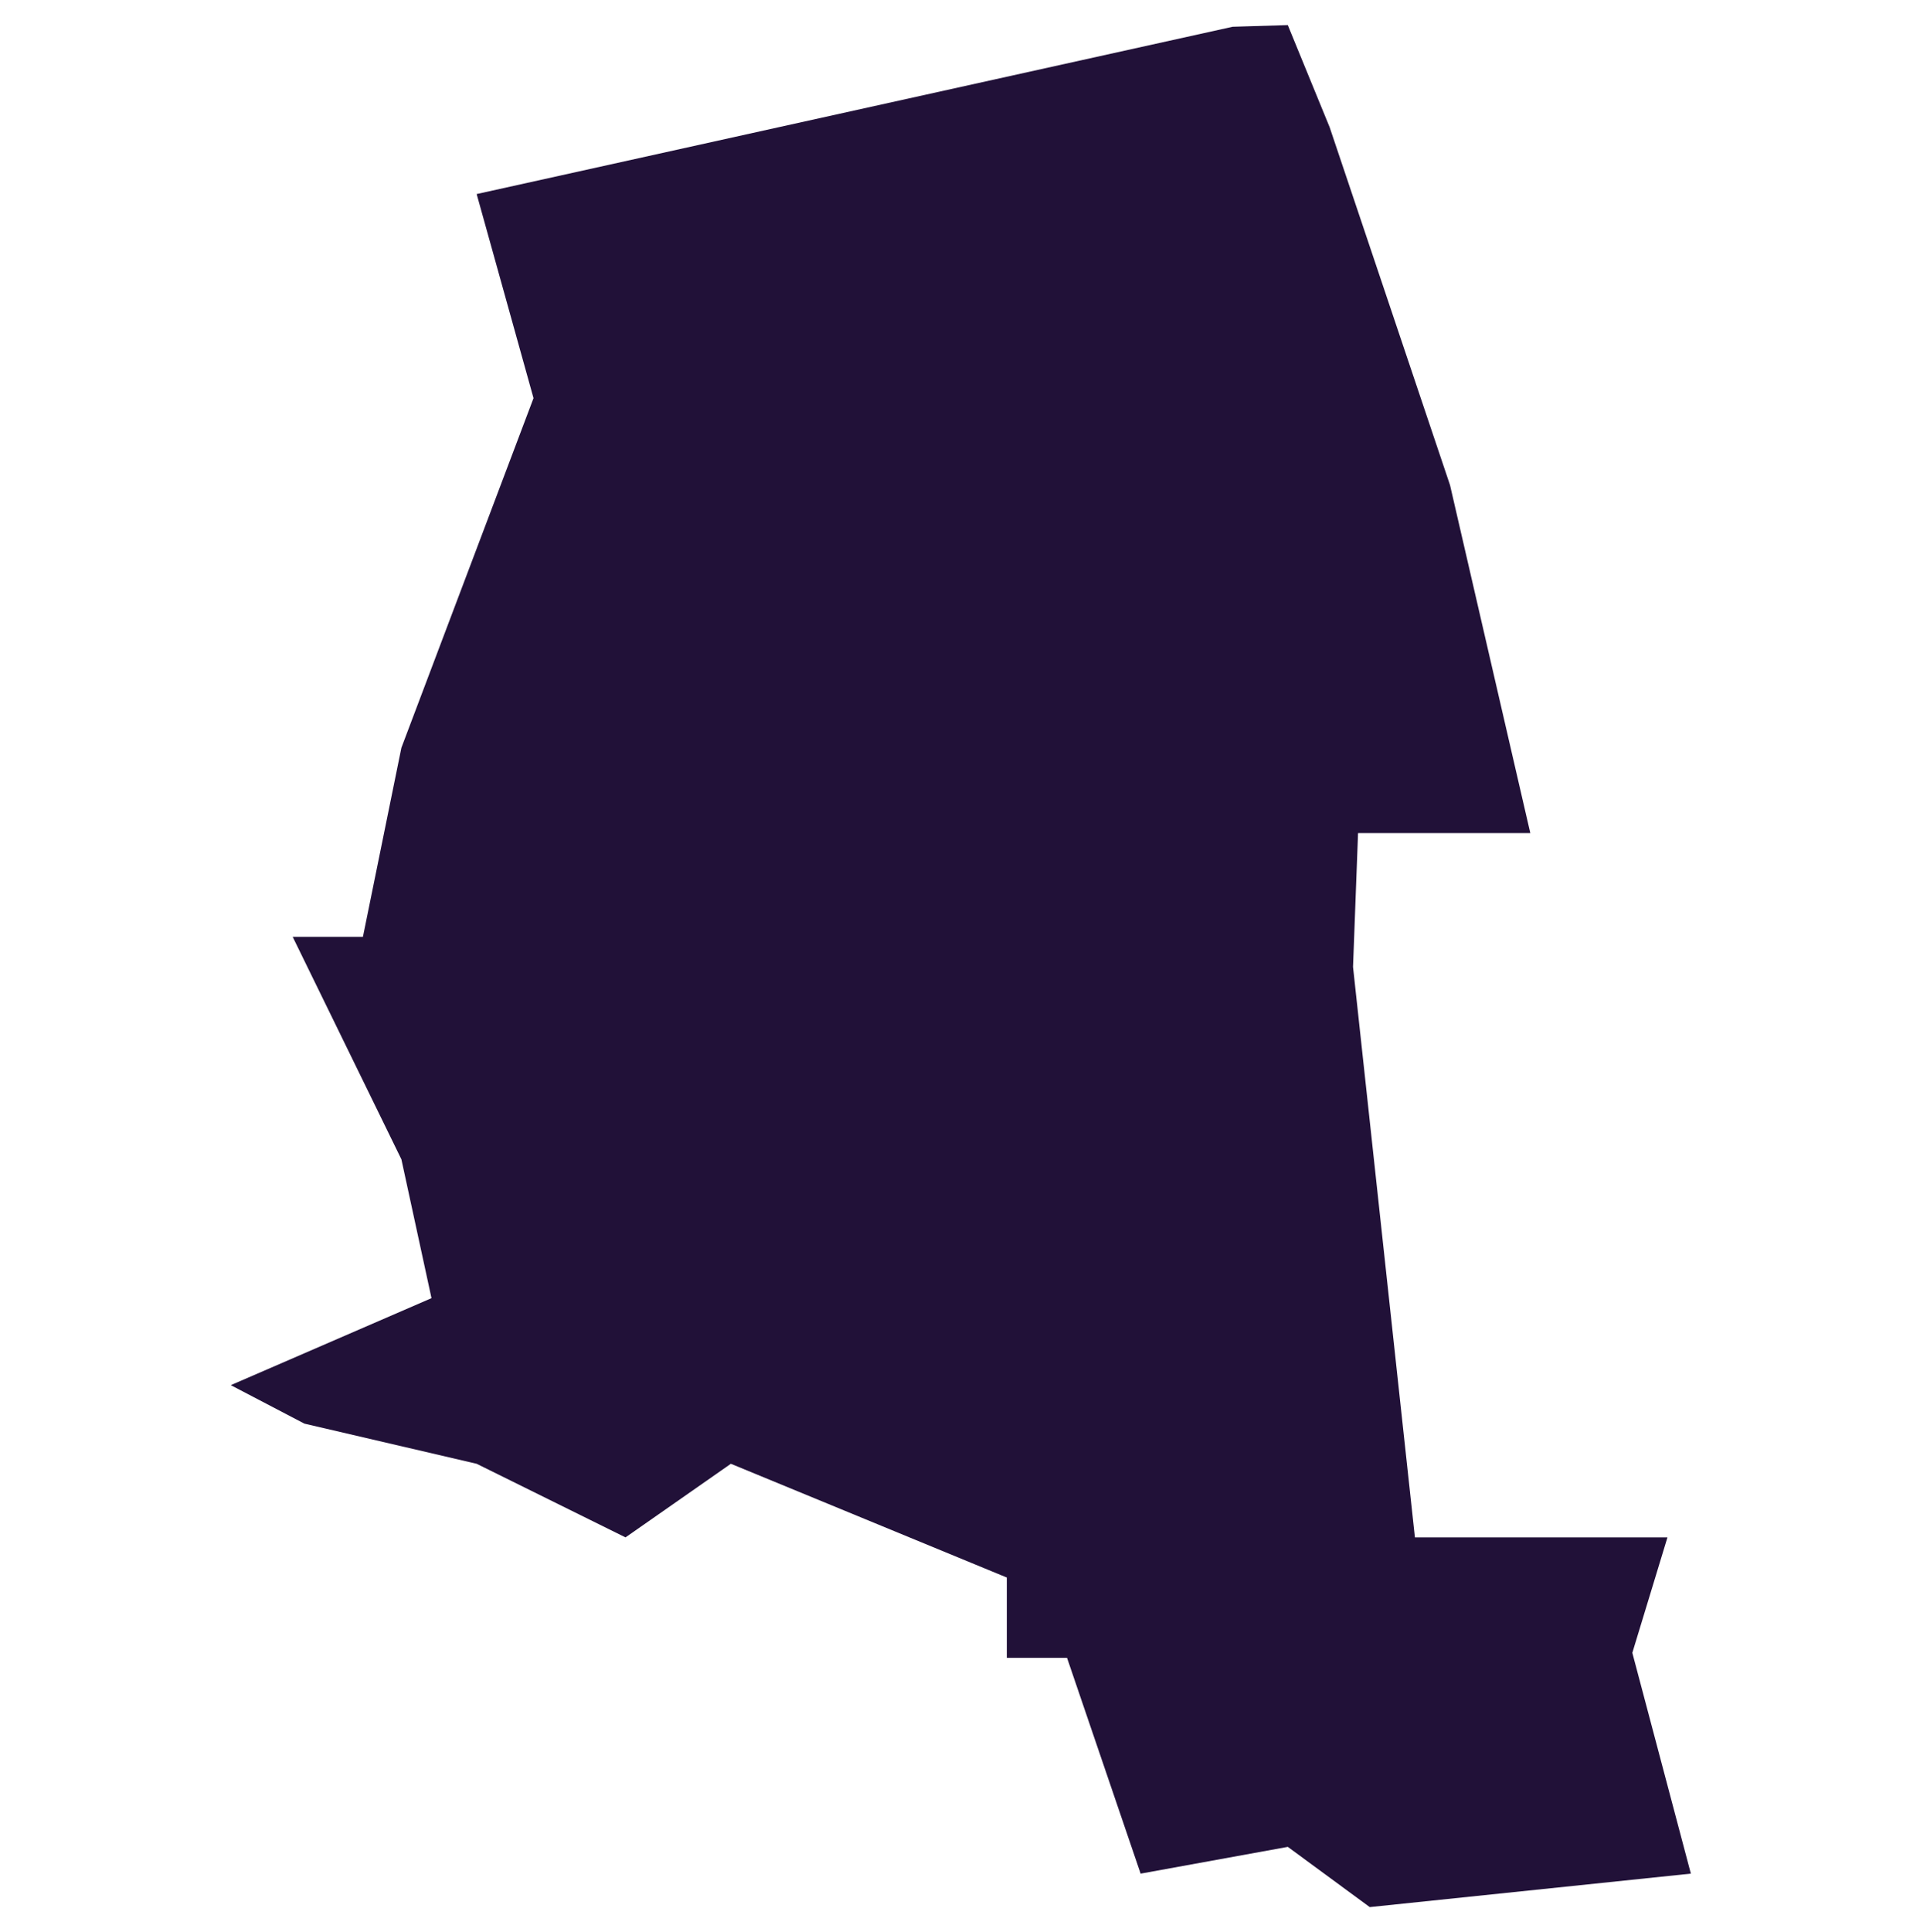 <?xml version="1.0" encoding="utf-8"?>
<!-- Generator: Adobe Illustrator 26.3.1, SVG Export Plug-In . SVG Version: 6.00 Build 0)  -->
<svg version="1.1" id="Laag_1" xmlns="http://www.w3.org/2000/svg" xmlns:xlink="http://www.w3.org/1999/xlink" x="0px" y="0px"
	 viewBox="0 0 114.8 115.5" style="enable-background:new 0 0 114.8 115.5;" xml:space="preserve">
<style type="text/css">
	.st0{fill:#211138;}
</style>
<polygon class="st0" points="73.7,1.6 28.5,11.6 31.9,23.8 24,44.7 21.7,56 17.5,56 24,69.3 25.8,77.6 13.8,82.8 18.2,85.1 
	28.5,87.5 37.4,91.9 43.7,87.5 60.2,94.3 60.2,99.1 63.8,99.1 68.2,112 77,110.4 81.9,114 101.1,112 97.6,98.8 99.7,91.9 84.6,91.9 
	80.9,57.8 81.2,49.8 91.5,49.8 86.7,29 79.5,7.6 77,1.5 "/>
</svg>

